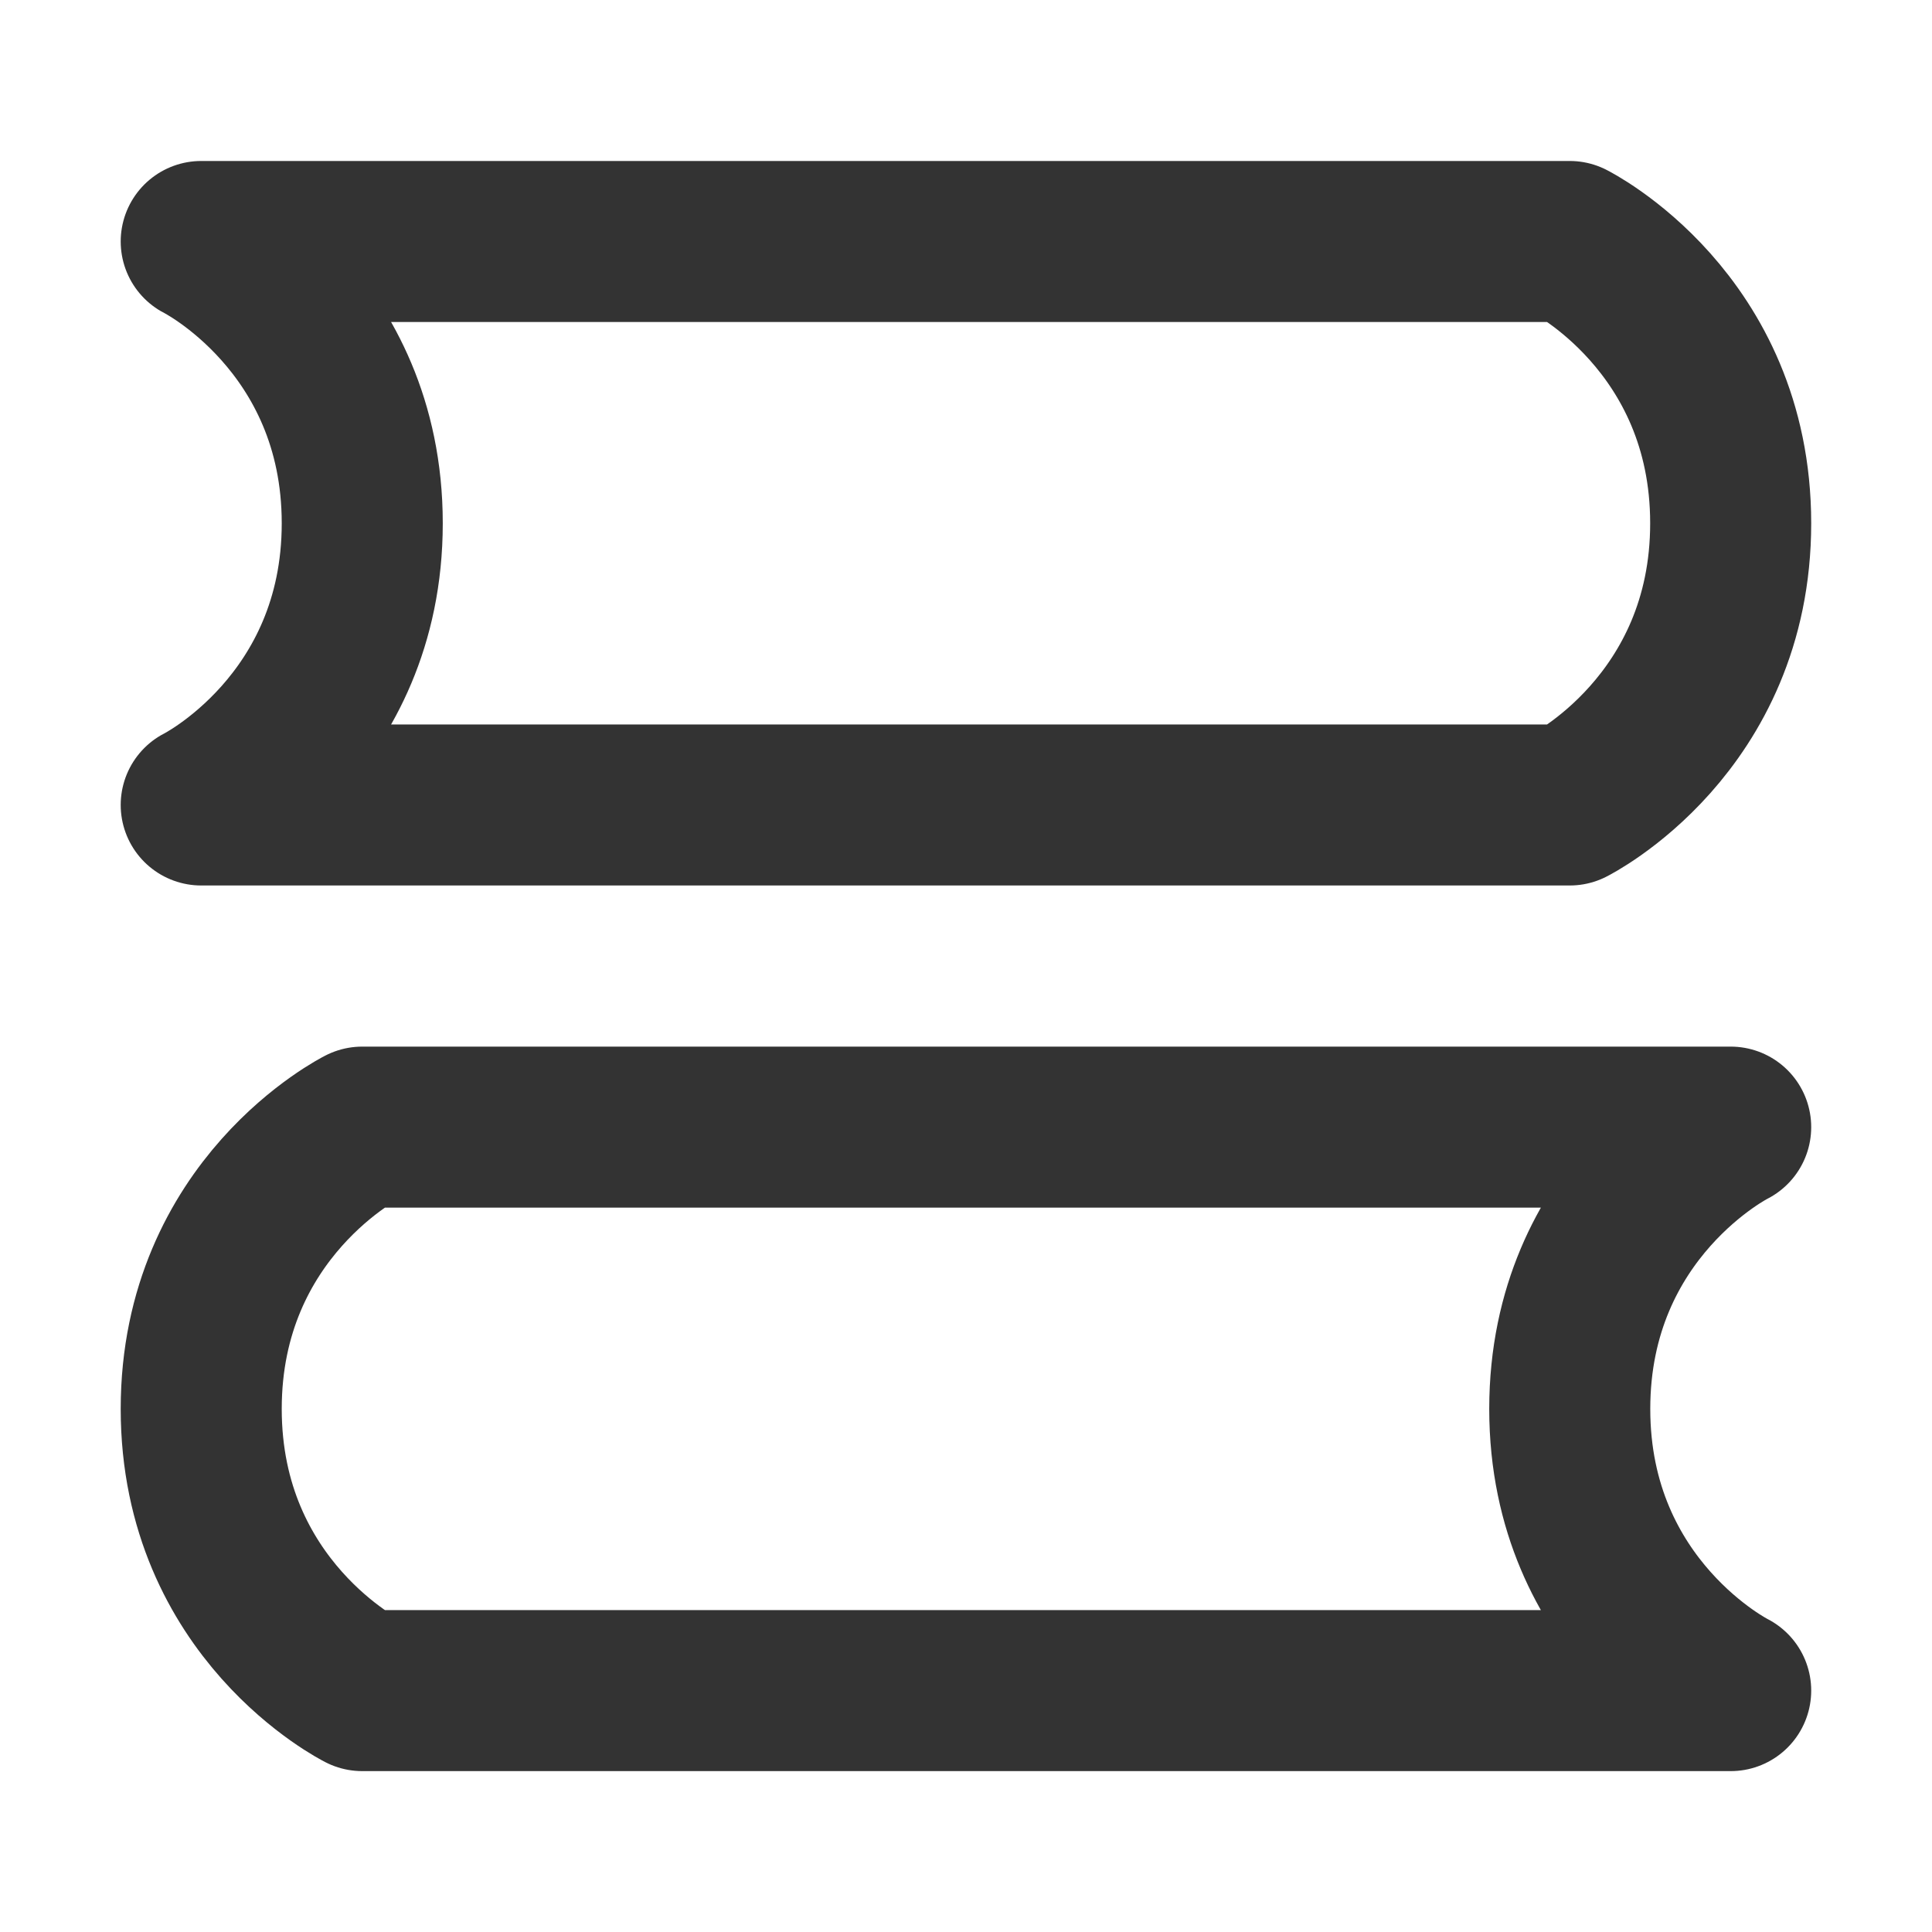 <svg width="20" height="20" viewBox="0 0 20 20" fill="none" xmlns="http://www.w3.org/2000/svg">
<path d="M2.083 2.5H16.25C16.25 2.5 17.916 3.333 17.916 5.417C17.916 7.5 16.25 8.333 16.25 8.333H2.083C2.083 8.333 3.75 7.5 3.75 5.417C3.75 3.333 2.083 2.5 2.083 2.5Z" stroke="#333333" stroke-width="1.667" stroke-linejoin="round"/>
<path d="M17.916 11.668H3.75C3.75 11.668 2.083 12.501 2.083 14.585C2.083 16.668 3.75 17.501 3.75 17.501H17.916C17.916 17.501 16.25 16.668 16.25 14.585C16.25 12.501 17.916 11.668 17.916 11.668Z" stroke="#333333" stroke-width="1.667" stroke-linejoin="round"/>
</svg>
